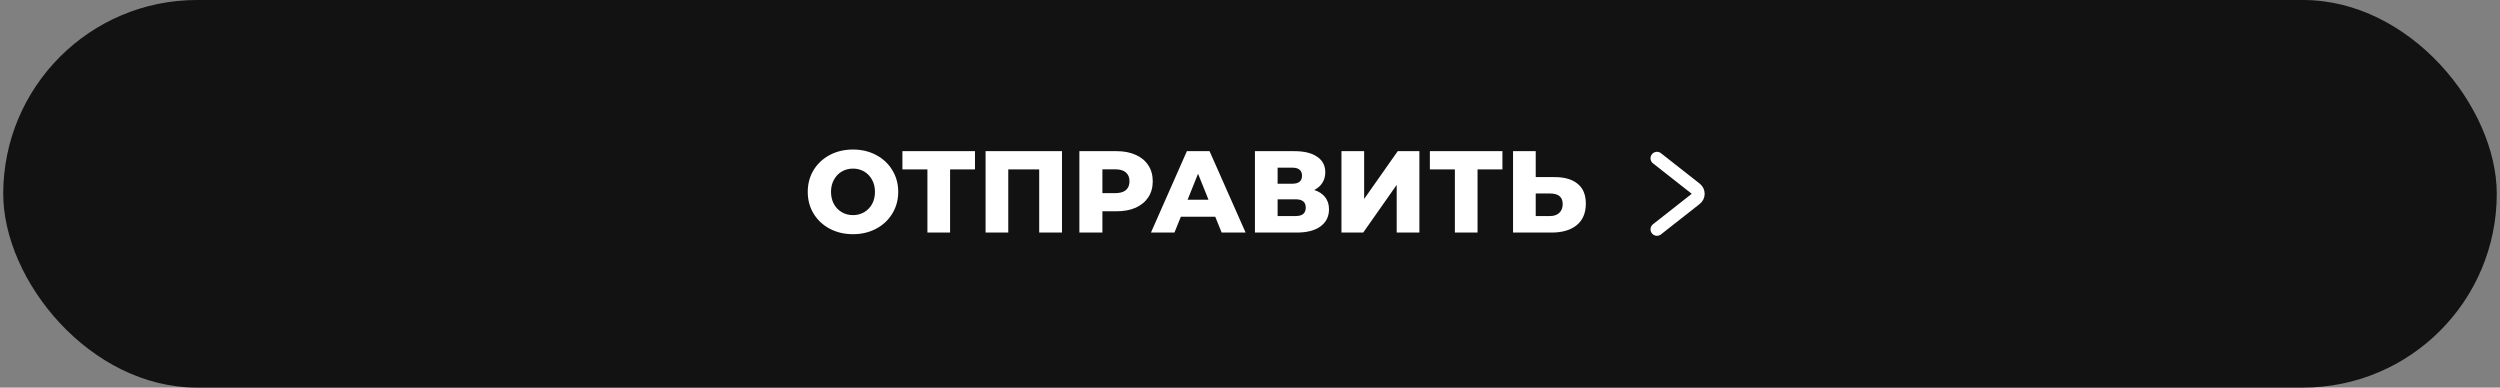 <?xml version="1.0" encoding="UTF-8"?> <svg xmlns="http://www.w3.org/2000/svg" width="387" height="60" viewBox="0 0 387 60" fill="none"><rect x="0" y="0" width="387" height="60" fill="#808080" stroke="none"/> <rect x="0.5" width="386" height="60" rx="30" fill="#121212"></rect> <path d="M132.042 36.252C130.71 36.252 129.51 35.97 128.442 35.406C127.386 34.842 126.552 34.062 125.94 33.066C125.34 32.07 125.04 30.948 125.04 29.7C125.04 28.452 125.34 27.33 125.94 26.334C126.552 25.338 127.386 24.558 128.442 23.994C129.51 23.43 130.71 23.148 132.042 23.148C133.374 23.148 134.568 23.43 135.624 23.994C136.692 24.558 137.526 25.338 138.126 26.334C138.738 27.33 139.044 28.452 139.044 29.7C139.044 30.948 138.738 32.07 138.126 33.066C137.526 34.062 136.692 34.842 135.624 35.406C134.568 35.97 133.374 36.252 132.042 36.252ZM132.042 33.3C132.678 33.3 133.254 33.15 133.77 32.85C134.286 32.55 134.694 32.13 134.994 31.59C135.294 31.038 135.444 30.408 135.444 29.7C135.444 28.992 135.294 28.368 134.994 27.828C134.694 27.276 134.286 26.85 133.77 26.55C133.254 26.25 132.678 26.1 132.042 26.1C131.406 26.1 130.83 26.25 130.314 26.55C129.798 26.85 129.39 27.276 129.09 27.828C128.79 28.368 128.64 28.992 128.64 29.7C128.64 30.408 128.79 31.038 129.09 31.59C129.39 32.13 129.798 32.55 130.314 32.85C130.83 33.15 131.406 33.3 132.042 33.3ZM150.926 26.226H147.074V36H143.564V26.226H139.694V23.4H150.926V26.226ZM164.395 23.4V36H160.867V26.226H156.079V36H152.569V23.4H164.395ZM172.848 23.4C173.988 23.4 174.978 23.592 175.818 23.976C176.658 24.348 177.306 24.888 177.762 25.596C178.218 26.292 178.446 27.114 178.446 28.062C178.446 29.01 178.218 29.832 177.762 30.528C177.306 31.224 176.658 31.764 175.818 32.148C174.978 32.52 173.988 32.706 172.848 32.706H170.652V36H167.088V23.4H172.848ZM172.632 29.898C173.364 29.898 173.916 29.742 174.288 29.43C174.66 29.106 174.846 28.65 174.846 28.062C174.846 27.474 174.66 27.018 174.288 26.694C173.916 26.37 173.364 26.208 172.632 26.208H170.652V29.898H172.632ZM188.122 33.552H182.794L181.804 36H178.168L183.73 23.4H187.24L192.82 36H189.112L188.122 33.552ZM187.078 30.924L185.458 26.892L183.838 30.924H187.078ZM203.444 29.412C204.188 29.652 204.752 30.024 205.136 30.528C205.532 31.032 205.73 31.656 205.73 32.4C205.73 33.516 205.292 34.398 204.416 35.046C203.552 35.682 202.322 36 200.726 36H194.264V23.4H200.384C201.896 23.4 203.066 23.688 203.894 24.264C204.734 24.828 205.154 25.632 205.154 26.676C205.154 27.288 205.004 27.828 204.704 28.296C204.416 28.764 203.996 29.136 203.444 29.412ZM197.774 28.44H200.042C201.05 28.44 201.554 28.026 201.554 27.198C201.554 26.37 201.05 25.956 200.042 25.956H197.774V28.44ZM200.582 33.444C201.614 33.444 202.13 33.006 202.13 32.13C202.13 31.278 201.614 30.852 200.582 30.852H197.774V33.444H200.582ZM207.659 23.4H211.169V30.798L216.371 23.4H219.719V36H216.209V28.62L211.025 36H207.659V23.4ZM232.576 26.226H228.724V36H225.214V26.226H221.344V23.4H232.576V26.226ZM240.645 27.414C242.193 27.414 243.387 27.762 244.227 28.458C245.067 29.142 245.487 30.162 245.487 31.518C245.487 32.97 245.019 34.08 244.083 34.848C243.147 35.616 241.845 36 240.177 36H234.219V23.4H237.729V27.414H240.645ZM239.943 33.444C240.543 33.444 241.017 33.282 241.365 32.958C241.725 32.634 241.905 32.178 241.905 31.59C241.905 30.498 241.251 29.952 239.943 29.952H237.729V33.444H239.943Z" fill="white"></path> <path d="M256.5 24.5L262.499 29.214C263.009 29.614 263.009 30.386 262.499 30.786L256.5 35.5" stroke="white" stroke-width="2" stroke-linecap="round"></path> </svg> 